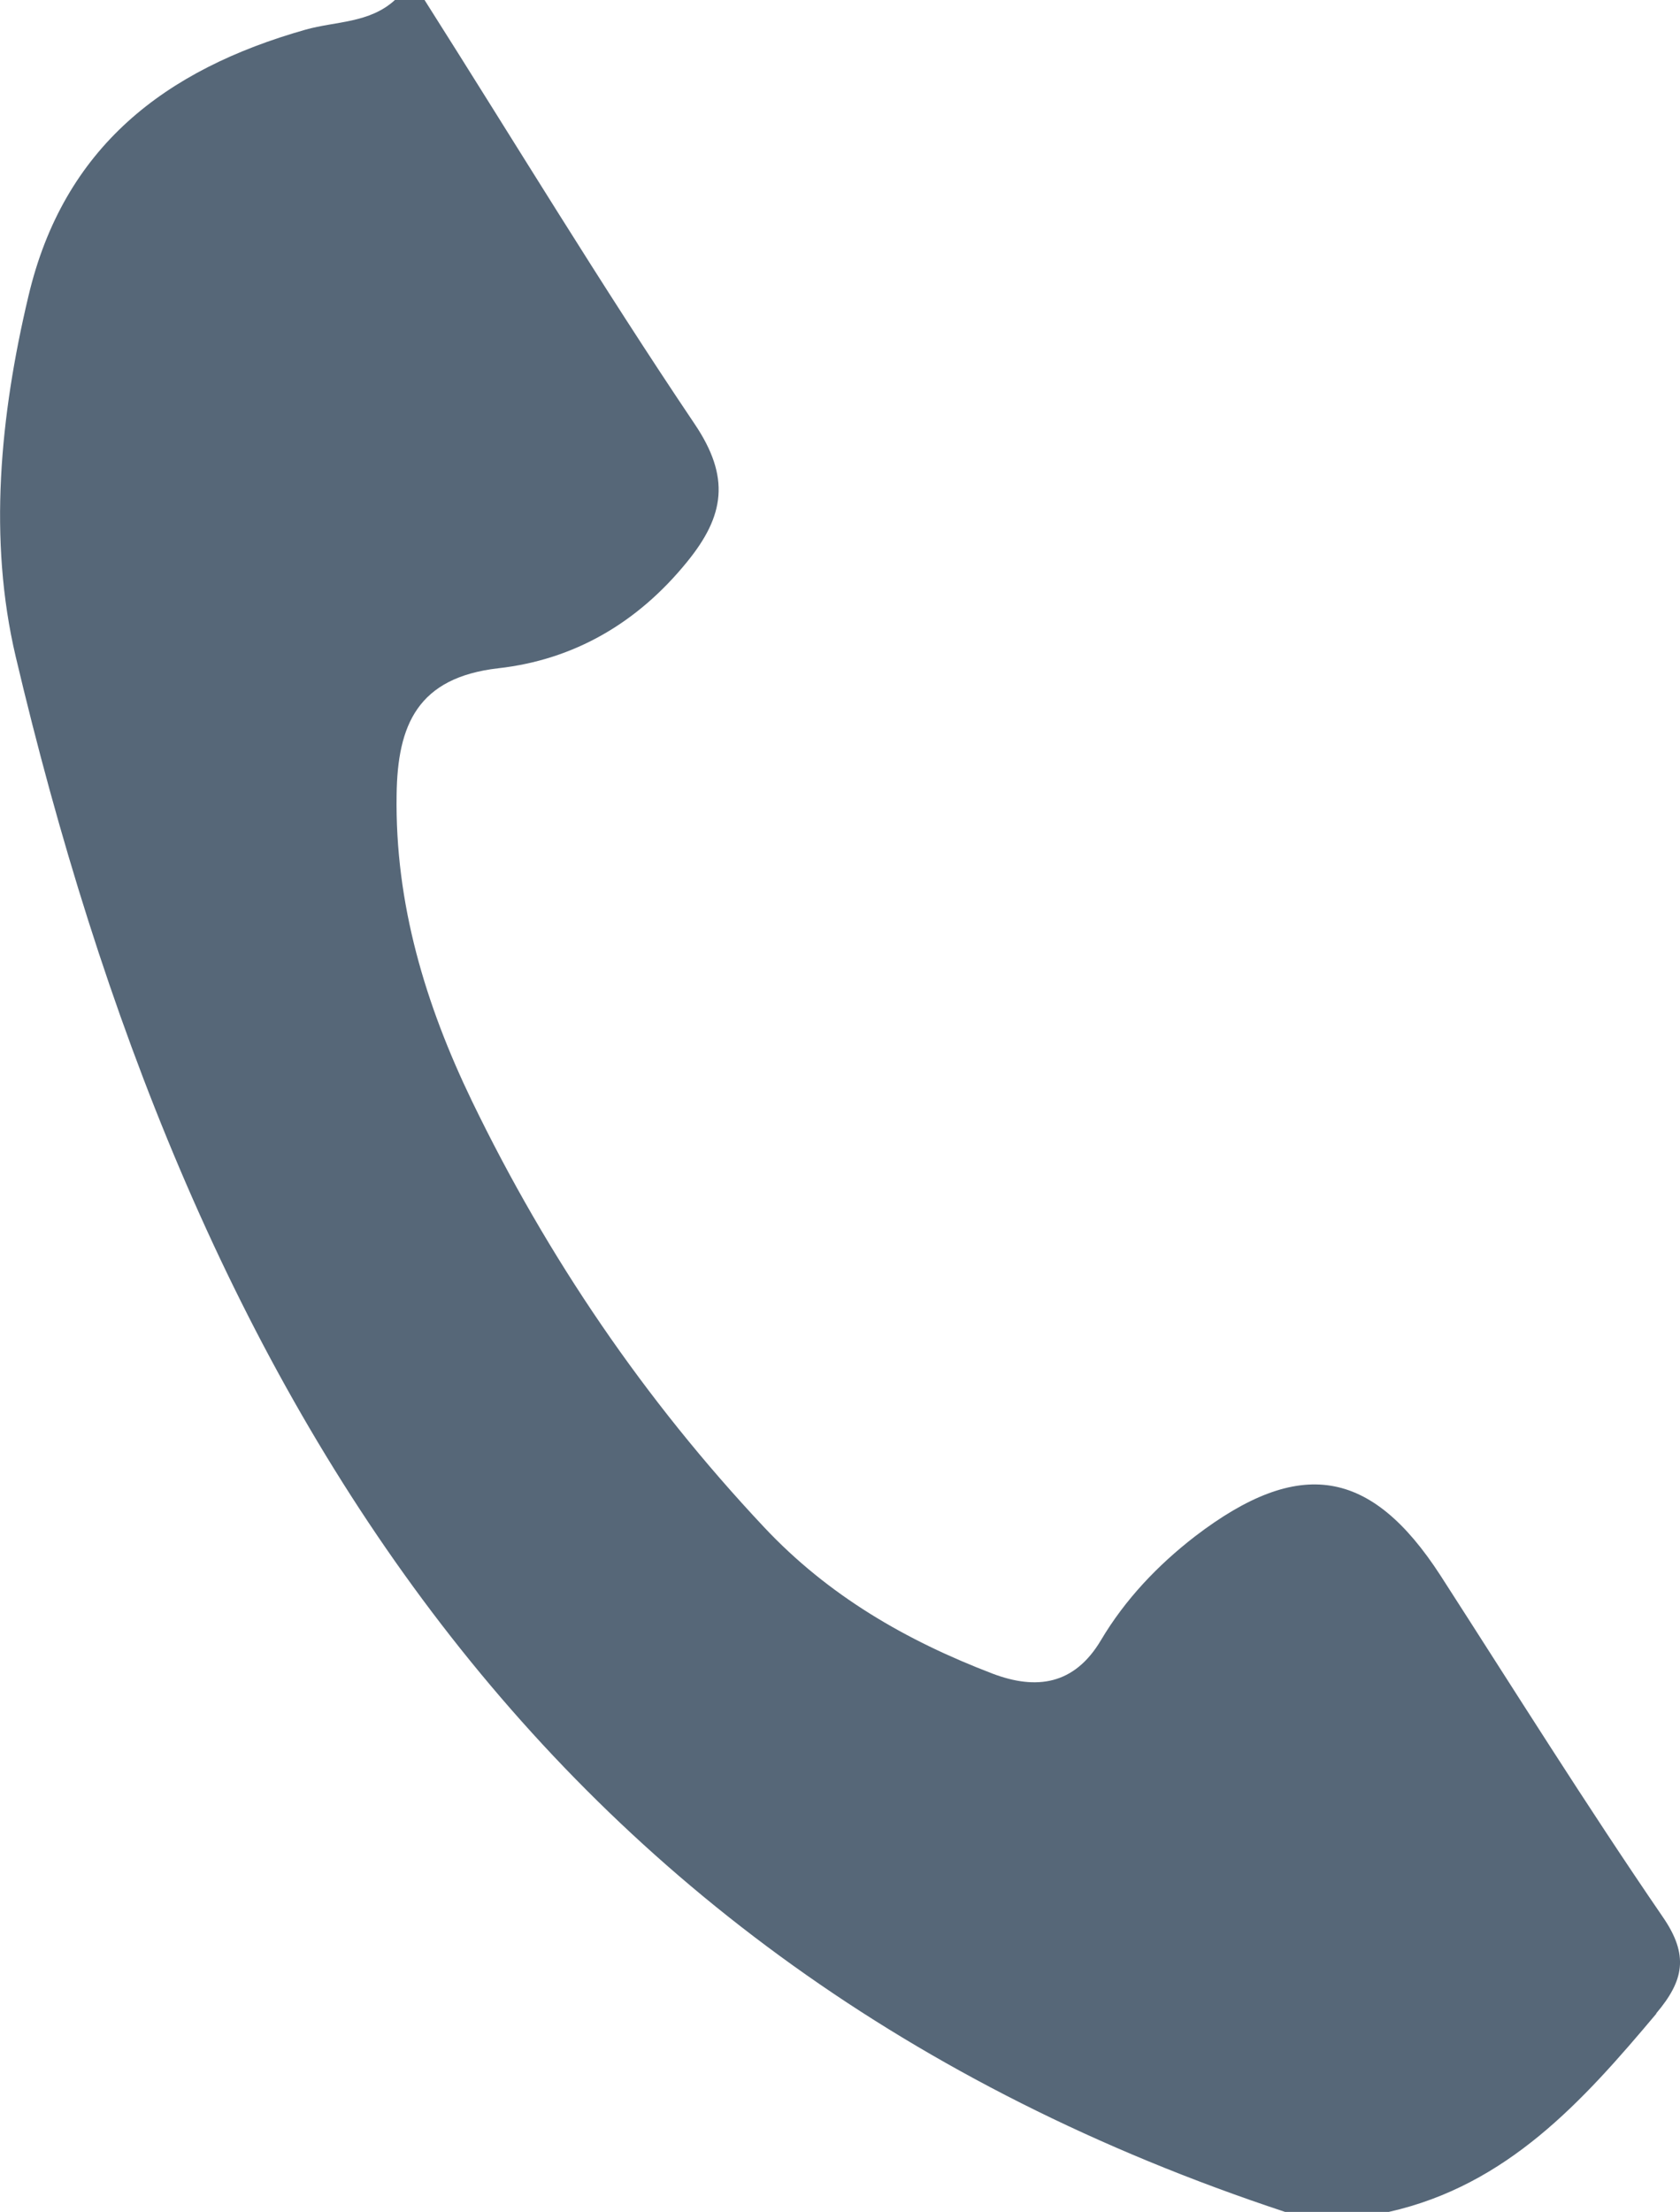 <?xml version="1.0" encoding="UTF-8"?><svg id="_レイヤー_1" xmlns="http://www.w3.org/2000/svg" viewBox="0 0 39.69 52.23"><defs><style>.cls-1{fill:#566778;stroke-width:0px;}</style></defs><path class="cls-1" d="M39.13,47.55c-1.74,2.07-3.52,4.05-6.32,4.68h-2.45C12.57,46.35,4.4,32.58.37,15.5-.28,12.74,0,9.82.67,7,1.5,3.47,3.9,1.64,7.22.7c.71-.2,1.51-.15,2.11-.7h.7c2.12,3.34,4.17,6.73,6.38,10.01.85,1.26.71,2.17-.18,3.26-1.17,1.44-2.67,2.31-4.46,2.51-1.9.22-2.38,1.33-2.4,2.99-.04,2.57.68,4.95,1.78,7.23,1.79,3.7,4.08,7.06,6.9,10.06,1.52,1.62,3.36,2.68,5.4,3.46,1.03.39,1.93.27,2.56-.79.57-.96,1.34-1.77,2.22-2.45,2.47-1.89,4.16-1.61,5.8.92,1.74,2.7,3.44,5.42,5.25,8.06.63.91.5,1.51-.15,2.28Z"/></svg>
